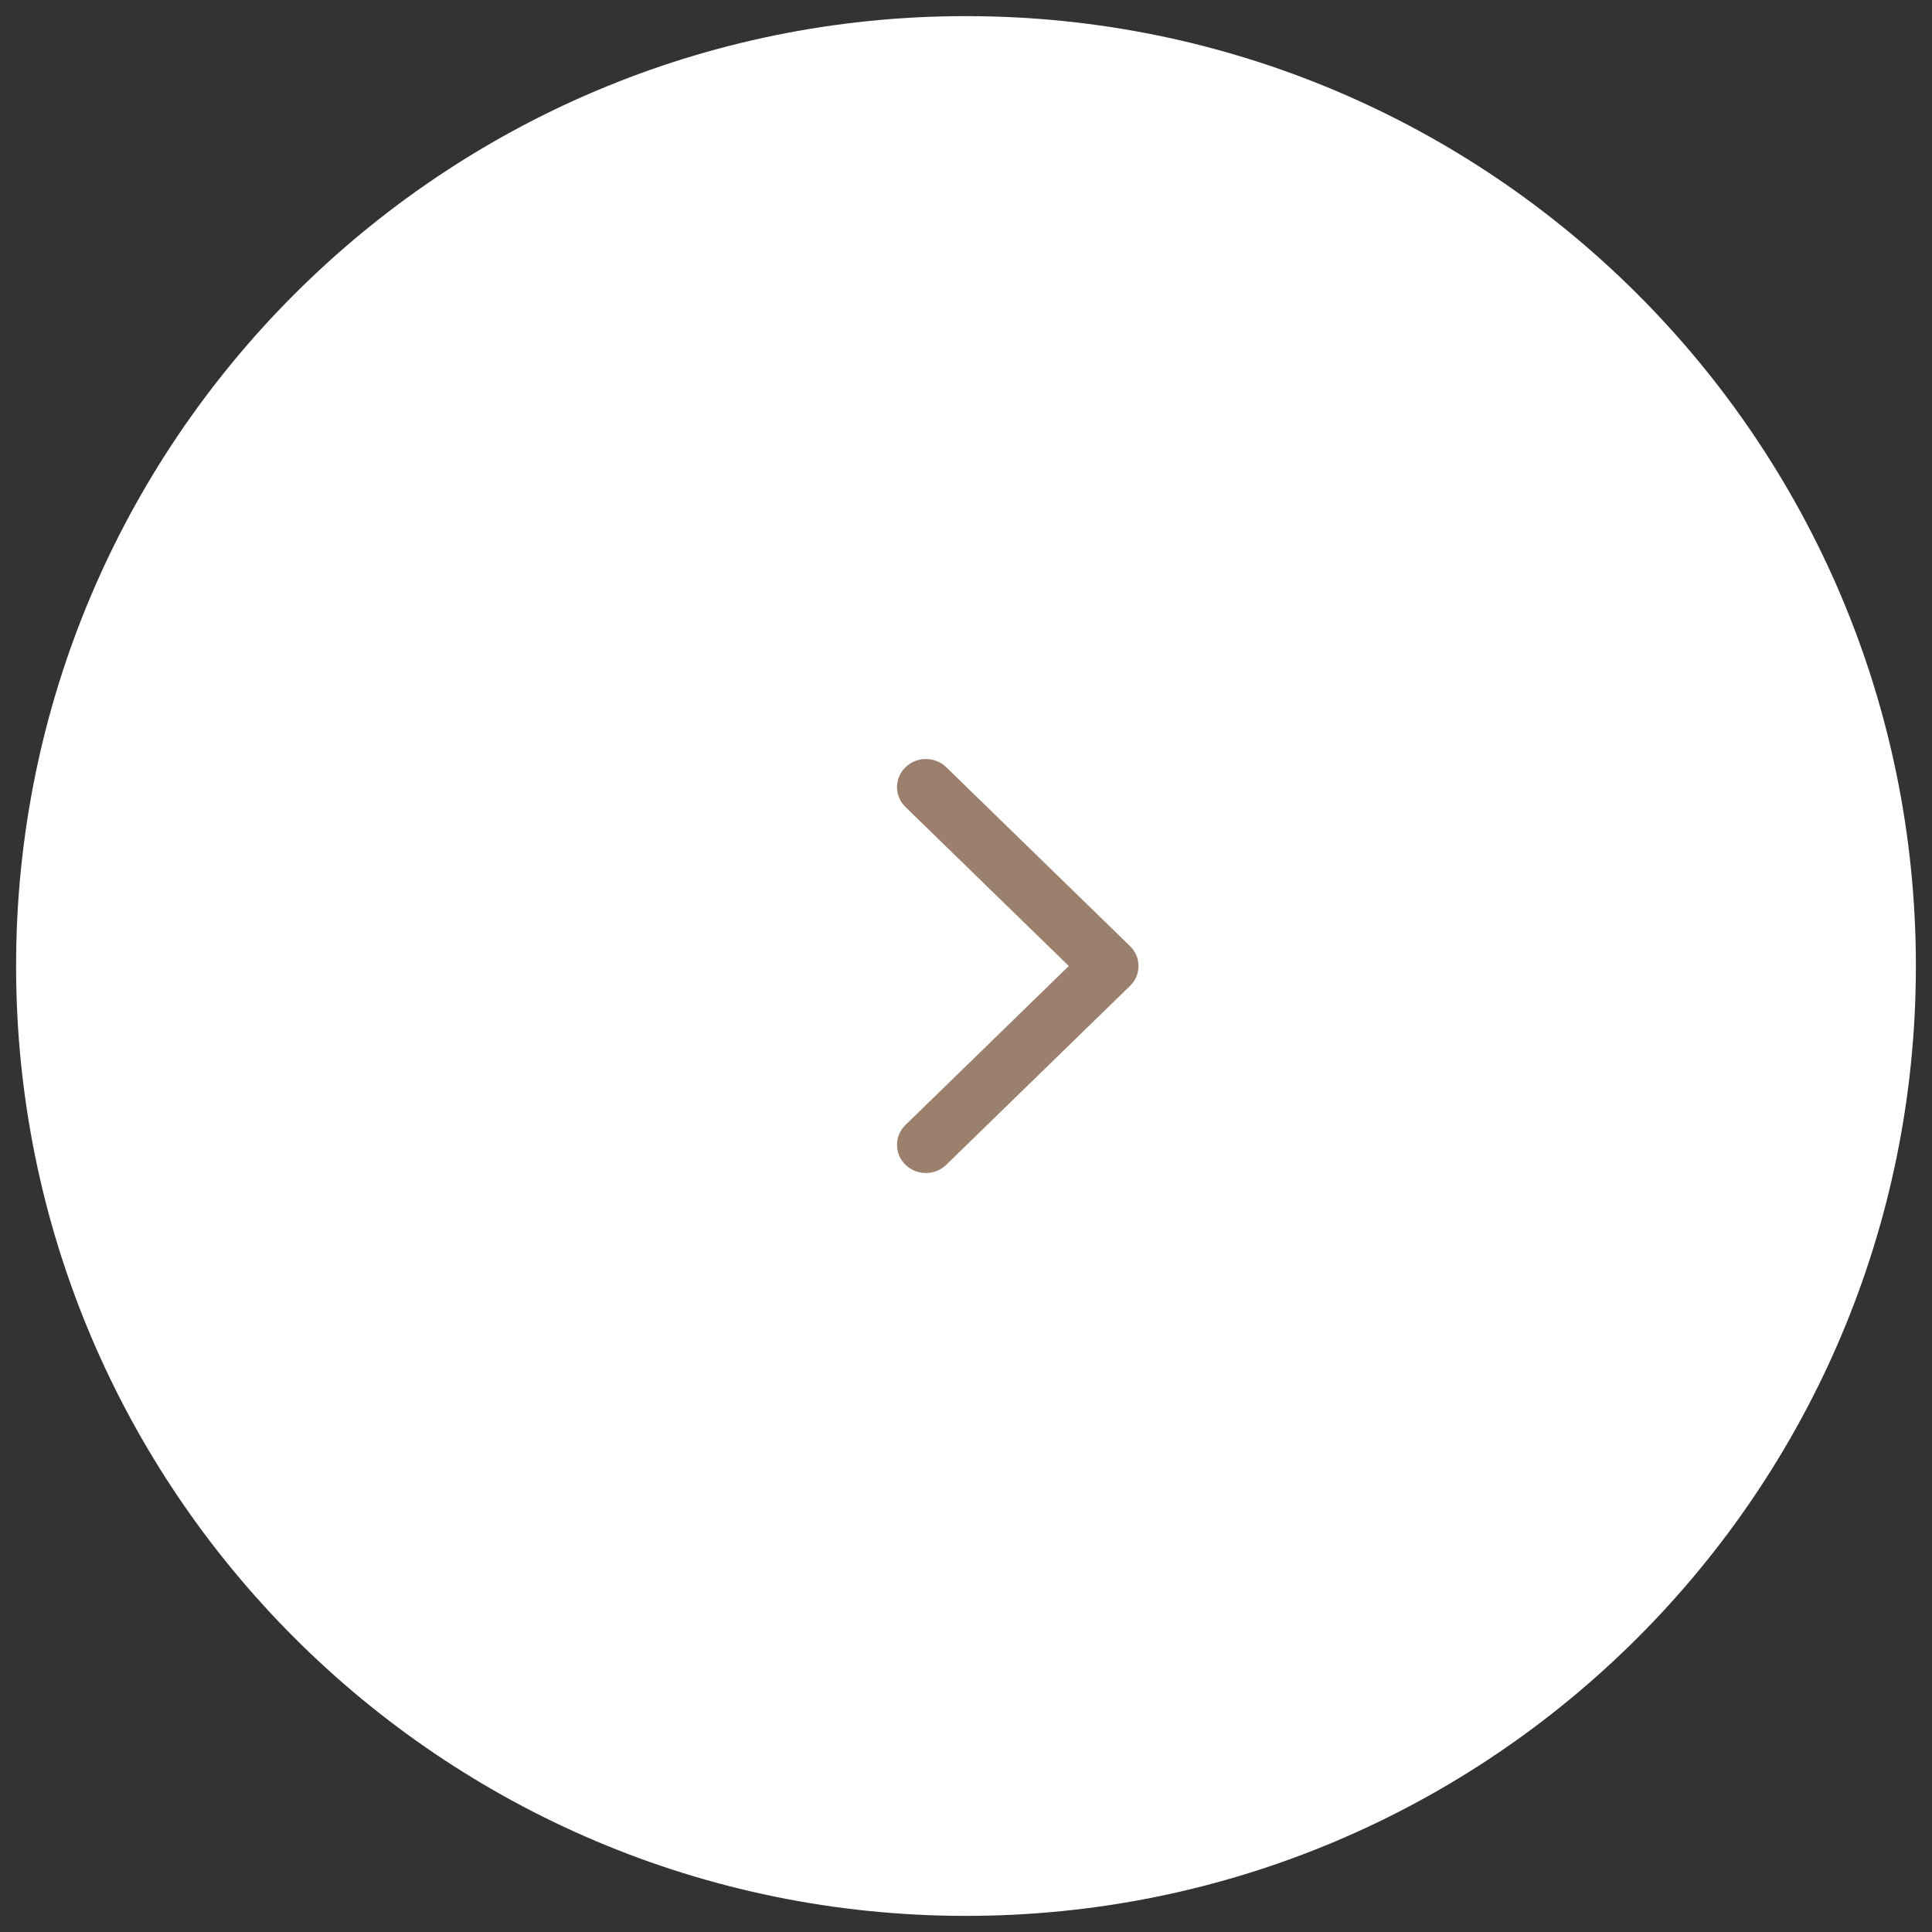 <?xml version="1.0" encoding="UTF-8"?> <svg xmlns="http://www.w3.org/2000/svg" width="56" height="56" viewBox="0 0 56 56" fill="none"><rect x="0" y="0" width="56" height="56" fill="#333333" stroke="none"/> <mask id="mask0_47_325" style="mask-type:luminance" maskUnits="userSpaceOnUse" x="0" y="0" width="56" height="56"> <path d="M0 56L56 56L56 0L4.89568e-06 -4.89568e-06L0 56Z" fill="white"></path> </mask> <g mask="url(#mask0_47_325)"> <path d="M27.999 0.467C12.793 0.467 0.466 12.794 0.466 28C0.466 43.206 12.793 55.533 27.999 55.533C43.206 55.533 55.533 43.206 55.533 28C55.533 12.794 43.206 0.467 27.999 0.467Z" fill="white"></path> <path d="M32.755 28.576C33.082 28.258 33.082 27.742 32.755 27.424L27.429 22.239C27.102 21.921 26.572 21.921 26.245 22.239C25.918 22.557 25.918 23.073 26.245 23.391L30.979 28L26.245 32.609C25.918 32.927 25.918 33.443 26.245 33.761C26.572 34.08 27.102 34.08 27.429 33.761L32.755 28.576Z" fill="#9C806E"></path> </g> </svg> 
